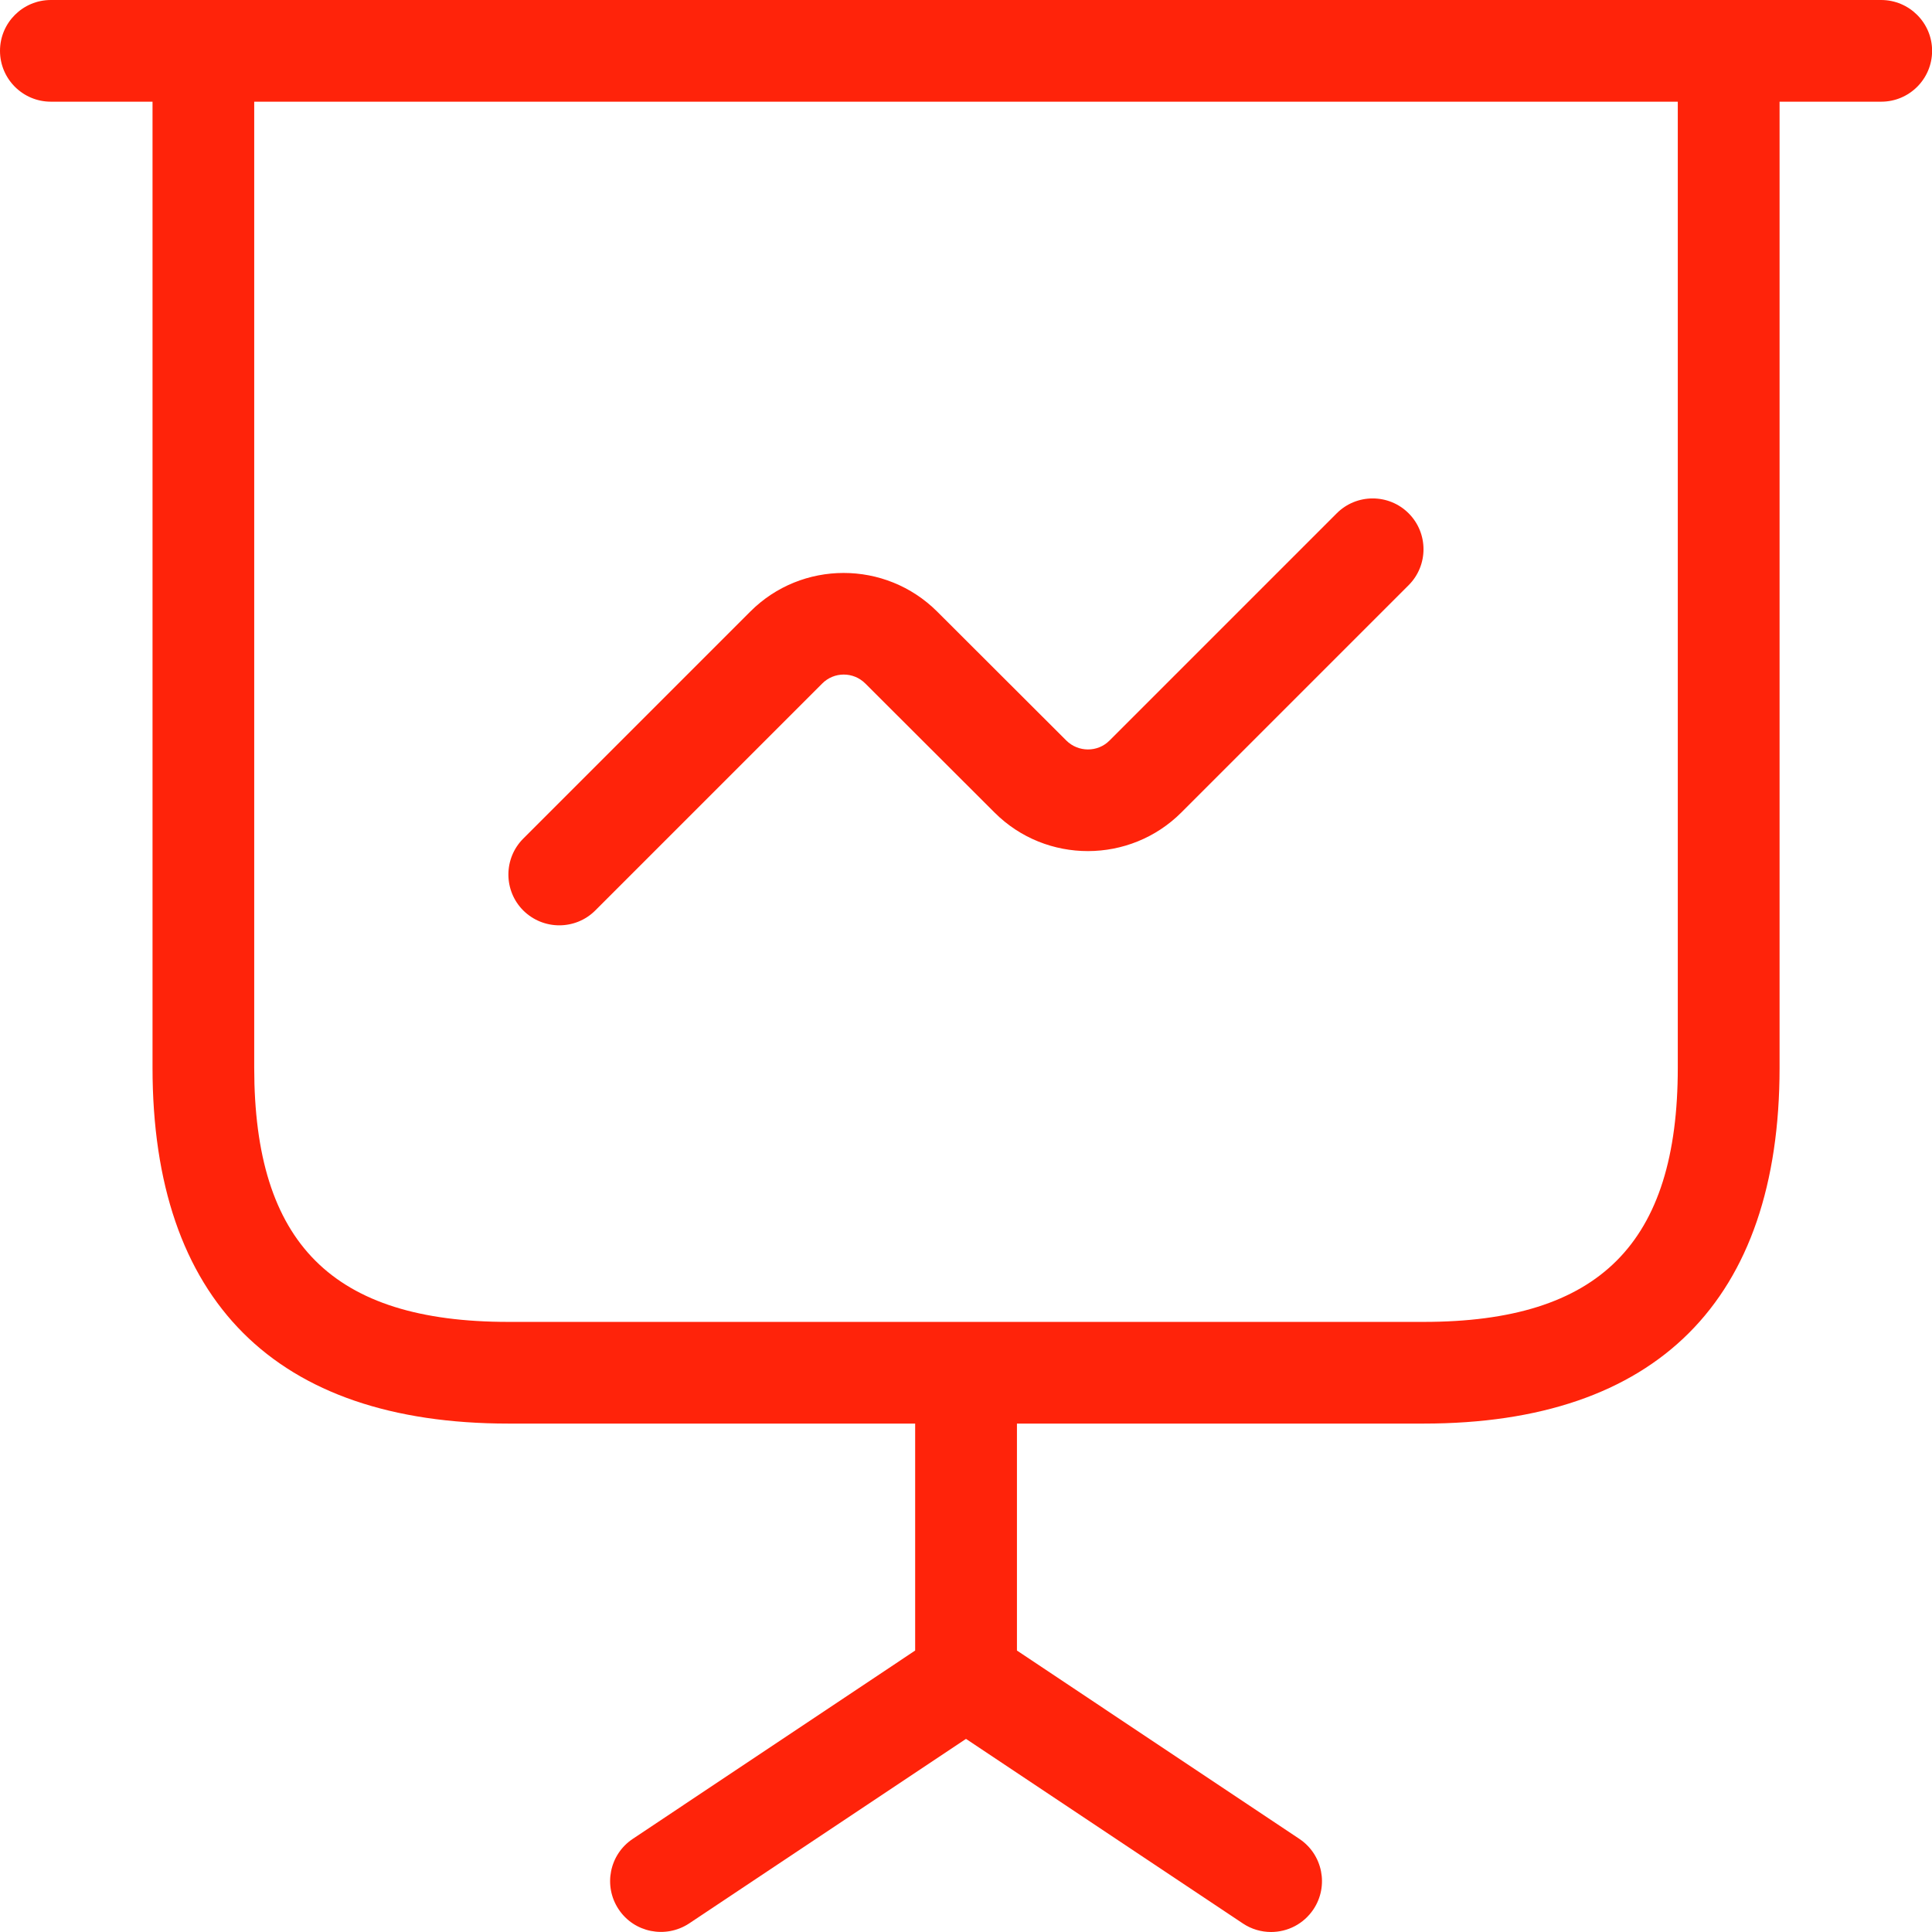 <svg width="38" height="38" viewBox="0 0 38 38" fill="none" xmlns="http://www.w3.org/2000/svg">
<path id="presentation-chart-line" d="M37 0H1C0.448 0 0 0.448 0 1C0 1.552 0.448 2 1 2H3V21C3 25.58 5.42 28 10 28H18V32.464L12.446 36.168C11.986 36.474 11.862 37.094 12.168 37.554C12.472 38.012 13.092 38.136 13.554 37.832L19 34.202L24.446 37.832C24.616 37.946 24.81 38 25 38C25.324 38 25.64 37.844 25.834 37.554C26.14 37.094 26.016 36.474 25.556 36.168L20.002 32.464V28H28.002C32.582 28 35.002 25.58 35.002 21V2H37.002C37.554 2 38.002 1.552 38.002 1C38.002 0.448 37.552 0 37 0ZM33 21C33 24.458 31.458 26 28 26H10C6.542 26 5 24.458 5 21V2H33V21ZM10.292 17.908C9.902 17.518 9.902 16.884 10.292 16.494L14.756 12.03C15.768 11.016 17.416 11.016 18.432 12.028L20.974 14.566C21.208 14.798 21.59 14.8 21.822 14.566L26.292 10.096C26.682 9.706 27.316 9.706 27.706 10.096C28.096 10.486 28.096 11.12 27.706 11.51L23.236 15.98C22.226 16.99 20.576 16.996 19.562 15.982L17.02 13.444C16.784 13.208 16.404 13.21 16.172 13.444L11.708 17.908C11.512 18.104 11.256 18.2 11 18.2C10.744 18.2 10.488 18.102 10.292 17.908Z" fill="#FF230A"/>
</svg>
